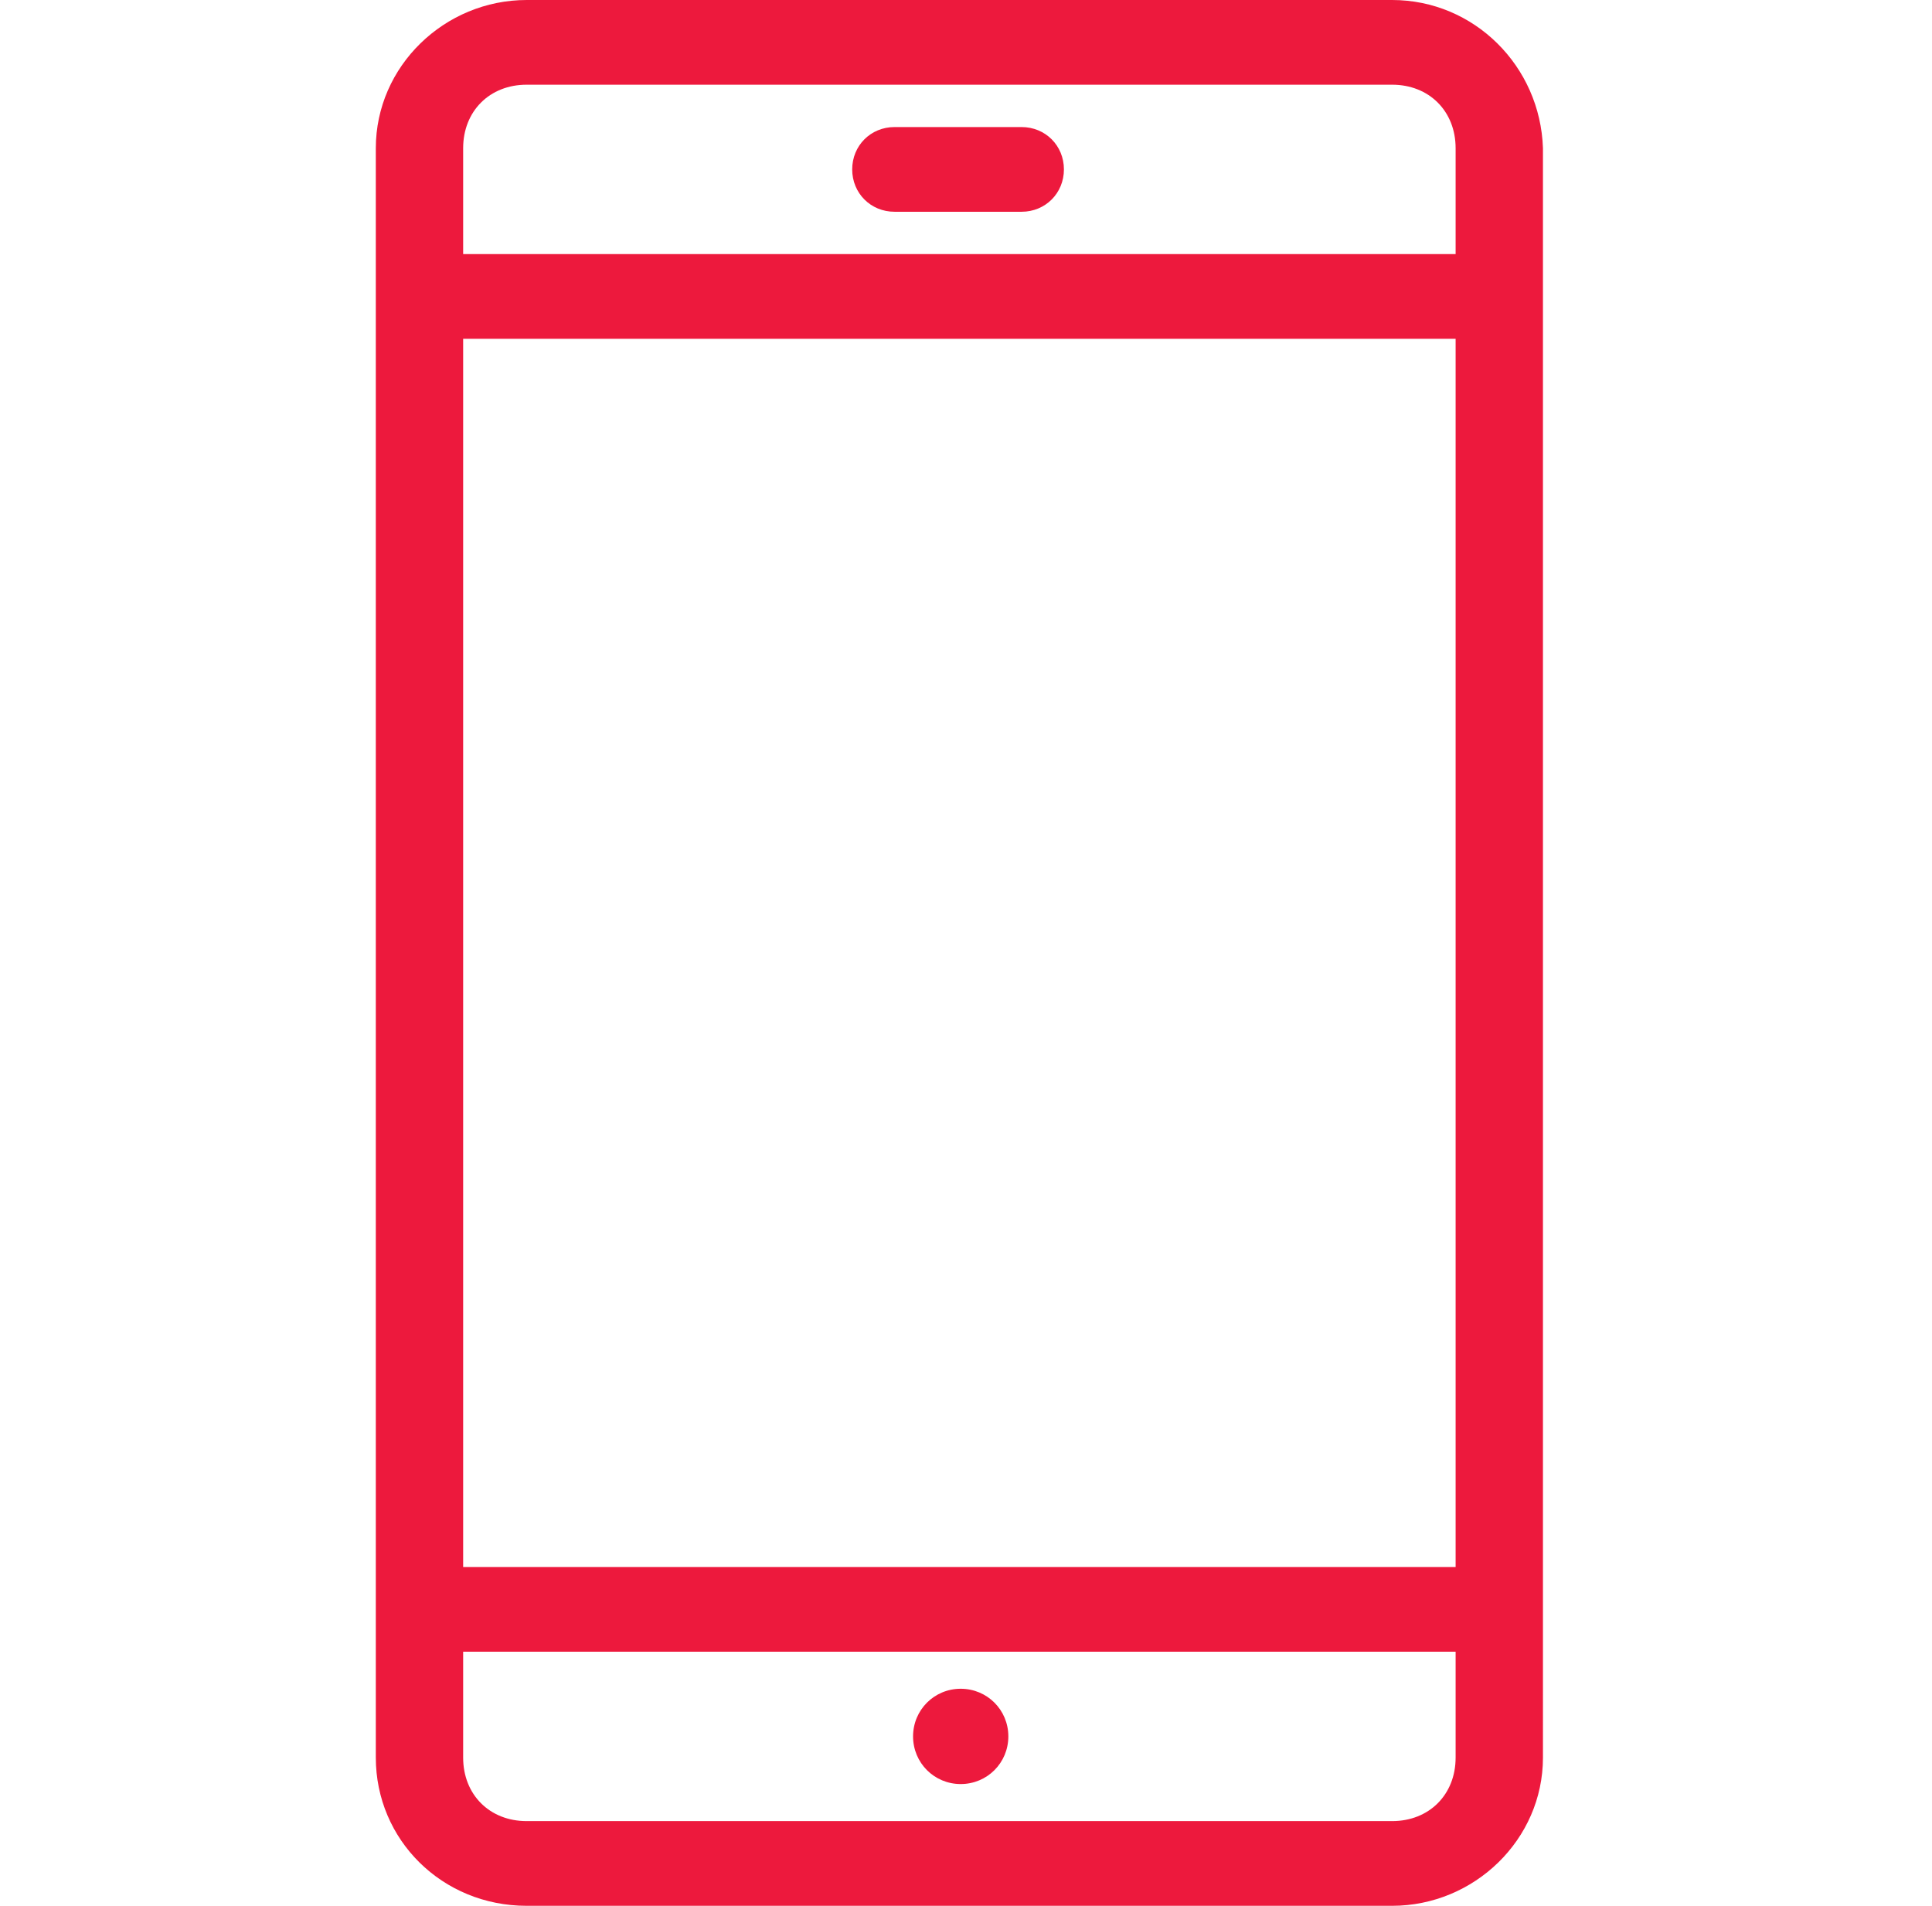 <?xml version="1.0" encoding="utf-8"?>
<!-- Generator: Adobe Illustrator 21.1.0, SVG Export Plug-In . SVG Version: 6.00 Build 0)  -->
<svg version="1.1" id="Layer_1" xmlns="http://www.w3.org/2000/svg" xmlns:xlink="http://www.w3.org/1999/xlink" x="0px" y="0px"
	 viewBox="0 0 73 72" style="enable-background:new 0 0 73 72;" xml:space="preserve">
<style type="text/css">
	.st0{clip-path:url(#SVGID_2_);}
	.st1{clip-path:url(#SVGID_4_);fill:#ED193D;}
</style>
<g>
	<defs>
		<path id="SVGID_1_" d="M38.1,65.6c0,1-0.8,1.8-1.8,1.8s-1.8-0.8-1.8-1.8c0-1,0.8-1.8,1.8-1.8S38.1,64.6,38.1,65.6z M32.2,6.4
			c0-0.9,0.7-1.6,1.6-1.6h4.8c0.9,0,1.6,0.7,1.6,1.6c0,0.9-0.7,1.6-1.6,1.6h-4.8C32.9,8,32.2,7.3,32.2,6.4z M52.6,68.8H19.9
			c-1.4,0-2.4-1-2.4-2.4v-4H55v4C55,67.8,54,68.8,52.6,68.8z M19.9,3.2h32.7c1.4,0,2.4,1,2.4,2.4v4H17.5v-4
			C17.5,4.2,18.5,3.2,19.9,3.2z M17.5,12.8H55v46.4H17.5V12.8z M52.6,0H19.9c-3.1,0-5.7,2.5-5.7,5.6v60.8c0,3.1,2.5,5.6,5.7,5.6
			h32.7c3.1,0,5.7-2.5,5.7-5.6V5.6C58.2,2.5,55.7,0,52.6,0z"/>
	</defs>
	<clipPath id="SVGID_2_">
		<use xlink:href="#SVGID_1_"  style="overflow:visible;"/>
	</clipPath>
	<g class="st0">
		<defs>
			<rect id="SVGID_3_" x="-585.8" y="-117" width="1440" height="273"/>
		</defs>
		<clipPath id="SVGID_4_">
			<use xlink:href="#SVGID_3_"  style="overflow:visible;"/>
		</clipPath>
		<rect x="9.2" y="-5" class="st1" width="54" height="82"/>
	</g>
</g>
</svg>
